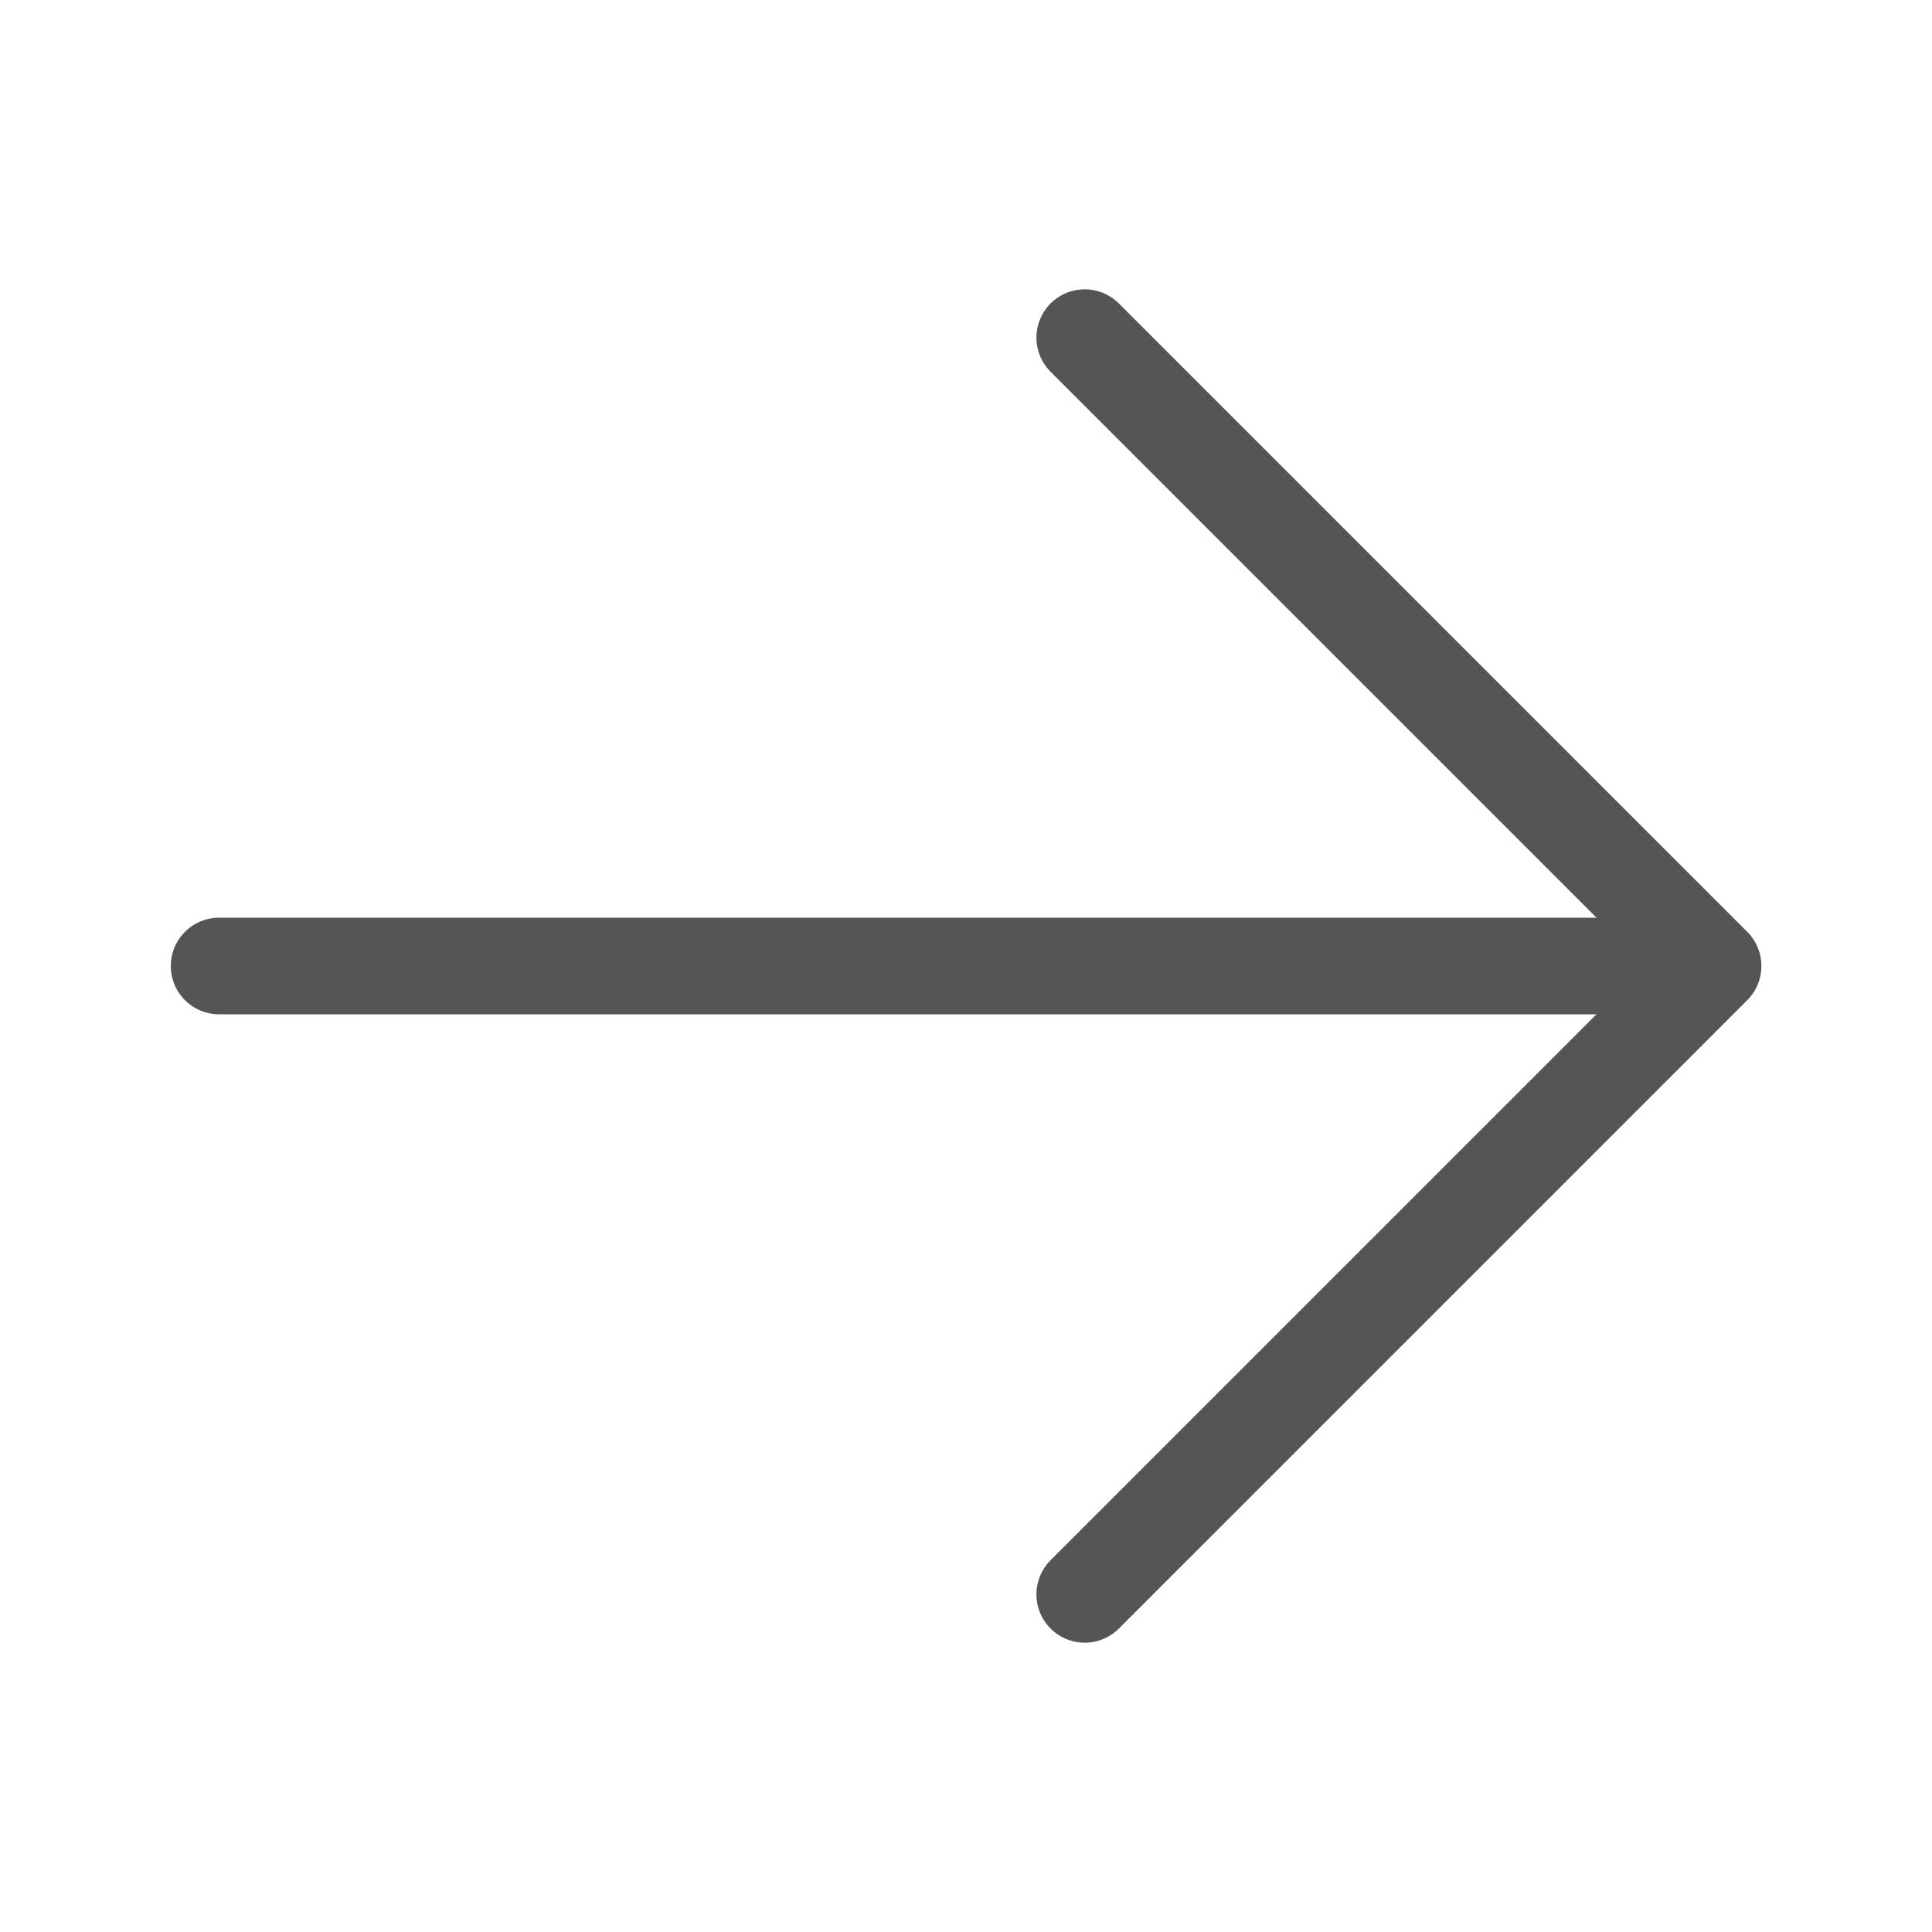 <svg width="20" height="20" viewBox="0 0 20 20" fill="none" xmlns="http://www.w3.org/2000/svg">
<g clip-path="url(#clip0_47_7240)">
<path d="M17.734 10L2.268 10M17.734 10L11.229 16.505M17.734 10L11.229 3.495" stroke="#555555" stroke-linecap="round" stroke-linejoin="round"/>
</g>
<defs>
<clipPath id="clip0_47_7240">
<rect width="20" height="20" fill="white"/>
</clipPath>
</defs>
</svg>
